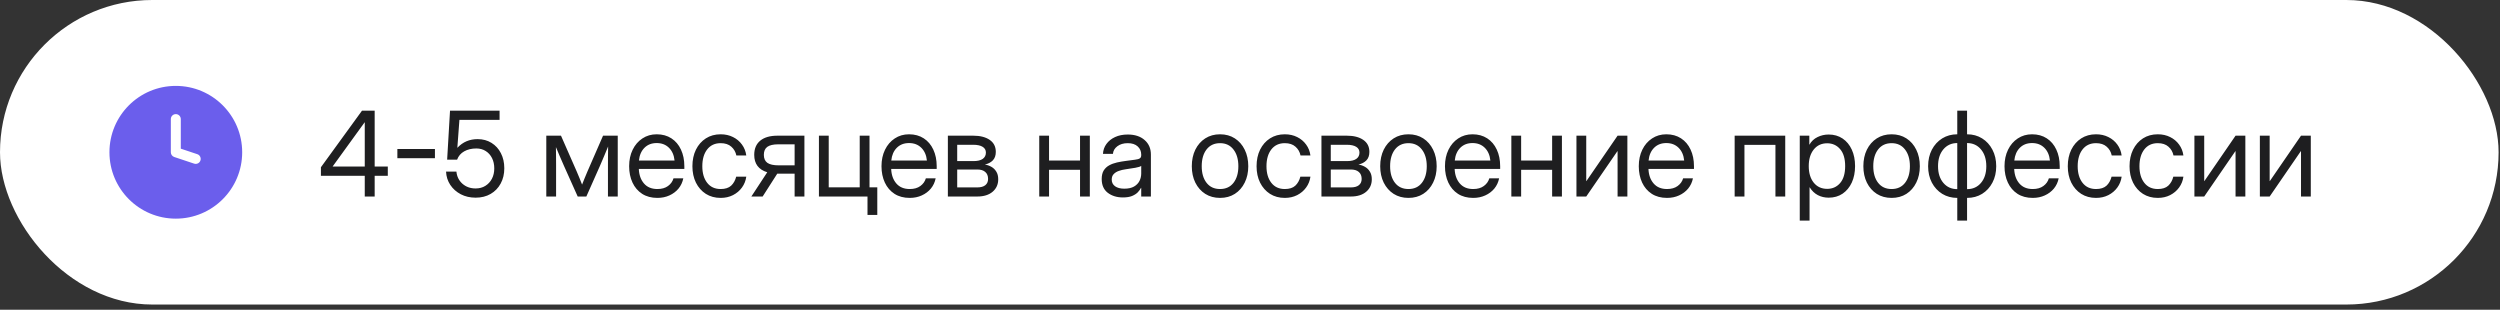 <?xml version="1.0" encoding="UTF-8"?> <svg xmlns="http://www.w3.org/2000/svg" width="339" height="42" viewBox="0 0 339 42" fill="none"><rect x="0" y="0" width="339" height="42" fill="#333333" stroke="none"/><rect width="338.81" height="41.295" rx="20.648" fill="white"></rect><path fill-rule="evenodd" clip-rule="evenodd" d="M23.84 29.648C28.81 29.648 32.84 25.618 32.84 20.648C32.84 15.677 28.81 11.648 23.84 11.648C18.869 11.648 14.84 15.677 14.84 20.648C14.84 25.618 18.869 29.648 23.84 29.648ZM24.515 16.148C24.515 15.775 24.213 15.473 23.84 15.473C23.467 15.473 23.165 15.775 23.165 16.148V20.648C23.165 20.938 23.351 21.196 23.626 21.288L26.326 22.188C26.68 22.306 27.062 22.115 27.18 21.761C27.298 21.408 27.107 21.025 26.753 20.907L24.515 20.161V16.148Z" fill="#6B5EEC"></path><path d="M43.516 23.835V22.679L49.086 15.007H50.805V22.585H52.586V23.835H50.805V26.648H49.461V23.835H43.516ZM49.461 22.585V16.585H49.445L45.109 22.57V22.585H49.461ZM58.977 20.203V21.453H53.883V20.203H58.977ZM64.492 26.804C63.747 26.804 63.078 26.65 62.484 26.343C61.891 26.031 61.417 25.609 61.062 25.078C60.708 24.546 60.516 23.945 60.484 23.273H61.891C61.953 23.934 62.224 24.481 62.703 24.913C63.188 25.34 63.784 25.554 64.492 25.554C64.997 25.554 65.438 25.437 65.812 25.203C66.193 24.968 66.49 24.648 66.703 24.241C66.917 23.83 67.023 23.361 67.023 22.835C67.023 22.309 66.922 21.843 66.719 21.437C66.516 21.031 66.232 20.713 65.867 20.484C65.503 20.249 65.078 20.132 64.594 20.132C63.953 20.132 63.404 20.262 62.945 20.523C62.487 20.778 62.167 21.153 61.984 21.648H60.633L61.023 15.007H67.742V16.257H62.297L62.016 20.031H62.031C62.755 19.255 63.667 18.866 64.766 18.866C65.479 18.866 66.107 19.036 66.648 19.374C67.195 19.713 67.62 20.179 67.922 20.773C68.229 21.366 68.383 22.049 68.383 22.82C68.383 23.601 68.219 24.291 67.891 24.89C67.568 25.489 67.115 25.958 66.531 26.296C65.948 26.635 65.268 26.804 64.492 26.804ZM74.078 26.648V18.398H76.07L78.211 23.273C78.352 23.596 78.479 23.9 78.594 24.187C78.708 24.468 78.82 24.749 78.93 25.031C79.044 24.749 79.156 24.468 79.266 24.187C79.38 23.9 79.508 23.596 79.648 23.273L81.773 18.398H83.766V26.648H82.438V22.476C82.438 21.887 82.44 21.4 82.445 21.015C82.451 20.63 82.456 20.244 82.461 19.859C82.294 20.26 82.125 20.669 81.953 21.085C81.787 21.497 81.591 21.955 81.367 22.46L79.508 26.648H78.336L76.461 22.46C76.242 21.976 76.049 21.533 75.883 21.132C75.716 20.726 75.549 20.33 75.383 19.945C75.388 20.314 75.393 20.687 75.398 21.062C75.404 21.437 75.406 21.908 75.406 22.476V26.648H74.078ZM89.141 26.835C88.333 26.835 87.643 26.65 87.07 26.281C86.503 25.911 86.068 25.403 85.766 24.757C85.463 24.106 85.312 23.366 85.312 22.538C85.312 21.7 85.471 20.955 85.789 20.304C86.107 19.653 86.547 19.143 87.109 18.773C87.672 18.398 88.318 18.21 89.047 18.21C89.812 18.21 90.477 18.393 91.039 18.757C91.602 19.122 92.034 19.63 92.336 20.281C92.643 20.932 92.797 21.684 92.797 22.538V22.906H86.625C86.656 23.713 86.888 24.369 87.32 24.874C87.753 25.38 88.359 25.632 89.141 25.632C89.729 25.632 90.208 25.497 90.578 25.226C90.953 24.955 91.203 24.606 91.328 24.179H92.656C92.552 24.705 92.336 25.169 92.008 25.57C91.68 25.965 91.268 26.275 90.773 26.499C90.284 26.723 89.74 26.835 89.141 26.835ZM86.641 21.765H91.469C91.396 21.041 91.143 20.465 90.711 20.038C90.279 19.611 89.724 19.398 89.047 19.398C88.37 19.398 87.818 19.611 87.391 20.038C86.963 20.465 86.713 21.041 86.641 21.765ZM97.719 26.835C96.958 26.835 96.289 26.653 95.711 26.288C95.138 25.919 94.69 25.411 94.367 24.765C94.049 24.119 93.891 23.377 93.891 22.538C93.891 21.695 94.049 20.947 94.367 20.296C94.69 19.645 95.138 19.135 95.711 18.765C96.289 18.395 96.958 18.21 97.719 18.21C98.344 18.21 98.904 18.335 99.398 18.585C99.893 18.83 100.297 19.169 100.609 19.601C100.927 20.033 101.122 20.528 101.195 21.085H99.852C99.753 20.601 99.523 20.203 99.164 19.89C98.81 19.572 98.328 19.413 97.719 19.413C96.943 19.413 96.333 19.697 95.891 20.265C95.453 20.833 95.234 21.59 95.234 22.538C95.234 23.476 95.453 24.226 95.891 24.788C96.328 25.351 96.938 25.632 97.719 25.632C98.338 25.632 98.812 25.481 99.141 25.179C99.469 24.872 99.698 24.465 99.828 23.96H101.195C101.122 24.502 100.927 24.991 100.609 25.429C100.297 25.861 99.891 26.205 99.391 26.46C98.896 26.71 98.338 26.835 97.719 26.835ZM109.078 26.648H107.75V23.546H105.484C105.458 23.546 105.43 23.546 105.398 23.546L103.414 26.648H101.883L104.039 23.359C102.862 22.999 102.273 22.213 102.273 20.999C102.273 20.161 102.547 19.518 103.094 19.07C103.641 18.622 104.419 18.398 105.43 18.398H109.078V26.648ZM107.75 22.421V19.57H105.539C104.862 19.57 104.365 19.684 104.047 19.913C103.734 20.143 103.578 20.505 103.578 20.999C103.578 21.494 103.74 21.856 104.062 22.085C104.385 22.309 104.896 22.421 105.594 22.421H107.75ZM111.047 26.648V18.398H112.375V25.398H116.578V18.398H117.906V26.648H111.047ZM117.633 29.148V26.648H117.055V25.398H118.961V29.148H117.633ZM123.359 26.835C122.552 26.835 121.862 26.65 121.289 26.281C120.721 25.911 120.286 25.403 119.984 24.757C119.682 24.106 119.531 23.366 119.531 22.538C119.531 21.7 119.69 20.955 120.008 20.304C120.326 19.653 120.766 19.143 121.328 18.773C121.891 18.398 122.536 18.21 123.266 18.21C124.031 18.21 124.695 18.393 125.258 18.757C125.82 19.122 126.253 19.63 126.555 20.281C126.862 20.932 127.016 21.684 127.016 22.538V22.906H120.844C120.875 23.713 121.107 24.369 121.539 24.874C121.971 25.38 122.578 25.632 123.359 25.632C123.948 25.632 124.427 25.497 124.797 25.226C125.172 24.955 125.422 24.606 125.547 24.179H126.875C126.771 24.705 126.555 25.169 126.227 25.57C125.898 25.965 125.487 26.275 124.992 26.499C124.503 26.723 123.958 26.835 123.359 26.835ZM120.859 21.765H125.688C125.615 21.041 125.362 20.465 124.93 20.038C124.497 19.611 123.943 19.398 123.266 19.398C122.589 19.398 122.036 19.611 121.609 20.038C121.182 20.465 120.932 21.041 120.859 21.765ZM128.531 26.648V18.398H131.969C132.906 18.398 133.651 18.588 134.203 18.968C134.755 19.348 135.031 19.89 135.031 20.593C135.031 21.083 134.896 21.468 134.625 21.749C134.354 22.025 133.995 22.213 133.547 22.312C133.854 22.359 134.146 22.46 134.422 22.616C134.698 22.768 134.922 22.984 135.094 23.265C135.271 23.541 135.359 23.89 135.359 24.312C135.359 25.005 135.107 25.567 134.602 25.999C134.096 26.432 133.401 26.648 132.516 26.648H128.531ZM129.797 25.413H132.516C132.99 25.413 133.352 25.314 133.602 25.116C133.857 24.913 133.984 24.63 133.984 24.265C133.984 23.854 133.857 23.538 133.602 23.32C133.352 23.096 132.99 22.984 132.516 22.984H129.797V25.413ZM129.797 21.843H132.031C132.562 21.843 132.971 21.744 133.258 21.546C133.544 21.343 133.688 21.057 133.688 20.687C133.688 20.348 133.539 20.088 133.242 19.906C132.945 19.723 132.521 19.632 131.969 19.632H129.797V21.843ZM142.25 18.398V21.773H146.453V18.398H147.781V26.648H146.453V23.023H142.25V26.648H140.922V18.398H142.25ZM152.266 26.773C151.448 26.773 150.763 26.562 150.211 26.14C149.664 25.718 149.391 25.096 149.391 24.273C149.391 23.799 149.482 23.413 149.664 23.116C149.852 22.82 150.099 22.588 150.406 22.421C150.719 22.249 151.07 22.119 151.461 22.031C151.857 21.942 152.26 21.872 152.672 21.82C153.198 21.747 153.612 21.692 153.914 21.656C154.216 21.619 154.43 21.559 154.555 21.476C154.685 21.393 154.75 21.247 154.75 21.038V20.96C154.75 20.512 154.589 20.143 154.266 19.851C153.948 19.559 153.5 19.413 152.922 19.413C152.349 19.413 151.878 19.554 151.508 19.835C151.143 20.111 150.945 20.455 150.914 20.866H149.562C149.589 20.361 149.745 19.913 150.031 19.523C150.318 19.127 150.708 18.814 151.203 18.585C151.698 18.356 152.271 18.241 152.922 18.241C153.885 18.241 154.648 18.491 155.211 18.991C155.779 19.486 156.062 20.143 156.062 20.96V26.648H154.75V25.476H154.719C154.62 25.674 154.474 25.874 154.281 26.078C154.089 26.275 153.828 26.442 153.5 26.578C153.177 26.708 152.766 26.773 152.266 26.773ZM152.453 25.585C152.995 25.585 153.435 25.489 153.773 25.296C154.112 25.098 154.359 24.843 154.516 24.531C154.672 24.218 154.75 23.882 154.75 23.523V22.491C154.651 22.585 154.388 22.671 153.961 22.749C153.534 22.822 153.083 22.893 152.609 22.96C152.292 23.002 151.99 23.075 151.703 23.179C151.422 23.278 151.193 23.421 151.016 23.609C150.839 23.791 150.75 24.038 150.75 24.351C150.75 24.736 150.901 25.038 151.203 25.257C151.51 25.476 151.927 25.585 152.453 25.585ZM165.438 26.835C164.677 26.835 164.008 26.653 163.43 26.288C162.857 25.919 162.409 25.411 162.086 24.765C161.768 24.119 161.609 23.377 161.609 22.538C161.609 21.695 161.768 20.947 162.086 20.296C162.409 19.645 162.857 19.135 163.43 18.765C164.008 18.395 164.677 18.21 165.438 18.21C166.203 18.21 166.872 18.395 167.445 18.765C168.018 19.135 168.464 19.645 168.781 20.296C169.104 20.947 169.266 21.695 169.266 22.538C169.266 23.377 169.104 24.119 168.781 24.765C168.464 25.411 168.018 25.919 167.445 26.288C166.872 26.653 166.203 26.835 165.438 26.835ZM165.438 25.632C166.219 25.632 166.828 25.351 167.266 24.788C167.703 24.221 167.922 23.471 167.922 22.538C167.922 21.596 167.701 20.84 167.258 20.273C166.82 19.7 166.214 19.413 165.438 19.413C164.661 19.413 164.052 19.697 163.609 20.265C163.172 20.833 162.953 21.59 162.953 22.538C162.953 23.476 163.172 24.226 163.609 24.788C164.047 25.351 164.656 25.632 165.438 25.632ZM174.219 26.835C173.458 26.835 172.789 26.653 172.211 26.288C171.638 25.919 171.19 25.411 170.867 24.765C170.549 24.119 170.391 23.377 170.391 22.538C170.391 21.695 170.549 20.947 170.867 20.296C171.19 19.645 171.638 19.135 172.211 18.765C172.789 18.395 173.458 18.21 174.219 18.21C174.844 18.21 175.404 18.335 175.898 18.585C176.393 18.83 176.797 19.169 177.109 19.601C177.427 20.033 177.622 20.528 177.695 21.085H176.352C176.253 20.601 176.023 20.203 175.664 19.89C175.31 19.572 174.828 19.413 174.219 19.413C173.443 19.413 172.833 19.697 172.391 20.265C171.953 20.833 171.734 21.59 171.734 22.538C171.734 23.476 171.953 24.226 172.391 24.788C172.828 25.351 173.438 25.632 174.219 25.632C174.839 25.632 175.312 25.481 175.641 25.179C175.969 24.872 176.198 24.465 176.328 23.96H177.695C177.622 24.502 177.427 24.991 177.109 25.429C176.797 25.861 176.391 26.205 175.891 26.46C175.396 26.71 174.839 26.835 174.219 26.835ZM179.188 26.648V18.398H182.625C183.562 18.398 184.307 18.588 184.859 18.968C185.411 19.348 185.688 19.89 185.688 20.593C185.688 21.083 185.552 21.468 185.281 21.749C185.01 22.025 184.651 22.213 184.203 22.312C184.51 22.359 184.802 22.46 185.078 22.616C185.354 22.768 185.578 22.984 185.75 23.265C185.927 23.541 186.016 23.89 186.016 24.312C186.016 25.005 185.763 25.567 185.258 25.999C184.753 26.432 184.057 26.648 183.172 26.648H179.188ZM180.453 25.413H183.172C183.646 25.413 184.008 25.314 184.258 25.116C184.513 24.913 184.641 24.63 184.641 24.265C184.641 23.854 184.513 23.538 184.258 23.32C184.008 23.096 183.646 22.984 183.172 22.984H180.453V25.413ZM180.453 21.843H182.688C183.219 21.843 183.628 21.744 183.914 21.546C184.201 21.343 184.344 21.057 184.344 20.687C184.344 20.348 184.195 20.088 183.898 19.906C183.602 19.723 183.177 19.632 182.625 19.632H180.453V21.843ZM190.984 26.835C190.224 26.835 189.555 26.653 188.977 26.288C188.404 25.919 187.956 25.411 187.633 24.765C187.315 24.119 187.156 23.377 187.156 22.538C187.156 21.695 187.315 20.947 187.633 20.296C187.956 19.645 188.404 19.135 188.977 18.765C189.555 18.395 190.224 18.21 190.984 18.21C191.75 18.21 192.419 18.395 192.992 18.765C193.565 19.135 194.01 19.645 194.328 20.296C194.651 20.947 194.812 21.695 194.812 22.538C194.812 23.377 194.651 24.119 194.328 24.765C194.01 25.411 193.565 25.919 192.992 26.288C192.419 26.653 191.75 26.835 190.984 26.835ZM190.984 25.632C191.766 25.632 192.375 25.351 192.812 24.788C193.25 24.221 193.469 23.471 193.469 22.538C193.469 21.596 193.247 20.84 192.805 20.273C192.367 19.7 191.76 19.413 190.984 19.413C190.208 19.413 189.599 19.697 189.156 20.265C188.719 20.833 188.5 21.59 188.5 22.538C188.5 23.476 188.719 24.226 189.156 24.788C189.594 25.351 190.203 25.632 190.984 25.632ZM199.766 26.835C198.958 26.835 198.268 26.65 197.695 26.281C197.128 25.911 196.693 25.403 196.391 24.757C196.089 24.106 195.938 23.366 195.938 22.538C195.938 21.7 196.096 20.955 196.414 20.304C196.732 19.653 197.172 19.143 197.734 18.773C198.297 18.398 198.943 18.21 199.672 18.21C200.438 18.21 201.102 18.393 201.664 18.757C202.227 19.122 202.659 19.63 202.961 20.281C203.268 20.932 203.422 21.684 203.422 22.538V22.906H197.25C197.281 23.713 197.513 24.369 197.945 24.874C198.378 25.38 198.984 25.632 199.766 25.632C200.354 25.632 200.833 25.497 201.203 25.226C201.578 24.955 201.828 24.606 201.953 24.179H203.281C203.177 24.705 202.961 25.169 202.633 25.57C202.305 25.965 201.893 26.275 201.398 26.499C200.909 26.723 200.365 26.835 199.766 26.835ZM197.266 21.765H202.094C202.021 21.041 201.768 20.465 201.336 20.038C200.904 19.611 200.349 19.398 199.672 19.398C198.995 19.398 198.443 19.611 198.016 20.038C197.589 20.465 197.339 21.041 197.266 21.765ZM206.266 18.398V21.773H210.469V18.398H211.797V26.648H210.469V23.023H206.266V26.648H204.938V18.398H206.266ZM220.672 26.648H219.344V20.499H219.32L215.094 26.648H213.766V18.398H215.094V24.554H215.117L219.344 18.398H220.672V26.648ZM226.047 26.835C225.24 26.835 224.549 26.65 223.977 26.281C223.409 25.911 222.974 25.403 222.672 24.757C222.37 24.106 222.219 23.366 222.219 22.538C222.219 21.7 222.378 20.955 222.695 20.304C223.013 19.653 223.453 19.143 224.016 18.773C224.578 18.398 225.224 18.21 225.953 18.21C226.719 18.21 227.383 18.393 227.945 18.757C228.508 19.122 228.94 19.63 229.242 20.281C229.549 20.932 229.703 21.684 229.703 22.538V22.906H223.531C223.562 23.713 223.794 24.369 224.227 24.874C224.659 25.38 225.266 25.632 226.047 25.632C226.635 25.632 227.115 25.497 227.484 25.226C227.859 24.955 228.109 24.606 228.234 24.179H229.562C229.458 24.705 229.242 25.169 228.914 25.57C228.586 25.965 228.174 26.275 227.68 26.499C227.19 26.723 226.646 26.835 226.047 26.835ZM223.547 21.765H228.375C228.302 21.041 228.049 20.465 227.617 20.038C227.185 19.611 226.63 19.398 225.953 19.398C225.276 19.398 224.724 19.611 224.297 20.038C223.87 20.465 223.62 21.041 223.547 21.765ZM242.078 18.398V26.648H240.75V19.648H236.547V26.648H235.219V18.398H242.078ZM244.047 29.913V18.398H245.344V19.616H245.359C245.625 19.153 245.992 18.809 246.461 18.585C246.93 18.356 247.432 18.241 247.969 18.241C248.688 18.241 249.315 18.421 249.852 18.781C250.388 19.14 250.805 19.643 251.102 20.288C251.398 20.929 251.547 21.674 251.547 22.523C251.547 23.366 251.398 24.111 251.102 24.757C250.805 25.398 250.388 25.9 249.852 26.265C249.315 26.624 248.688 26.804 247.969 26.804C247.432 26.804 246.943 26.689 246.5 26.46C246.057 26.226 245.688 25.872 245.391 25.398H245.375V29.913H244.047ZM247.766 25.609C248.479 25.609 249.062 25.348 249.516 24.828C249.974 24.301 250.203 23.533 250.203 22.523C250.203 21.512 249.974 20.744 249.516 20.218C249.062 19.692 248.479 19.429 247.766 19.429C247 19.429 246.391 19.713 245.938 20.281C245.49 20.843 245.266 21.59 245.266 22.523C245.266 23.455 245.49 24.203 245.938 24.765C246.391 25.328 247 25.609 247.766 25.609ZM256.5 26.835C255.74 26.835 255.07 26.653 254.492 26.288C253.919 25.919 253.471 25.411 253.148 24.765C252.831 24.119 252.672 23.377 252.672 22.538C252.672 21.695 252.831 20.947 253.148 20.296C253.471 19.645 253.919 19.135 254.492 18.765C255.07 18.395 255.74 18.21 256.5 18.21C257.266 18.21 257.935 18.395 258.508 18.765C259.081 19.135 259.526 19.645 259.844 20.296C260.167 20.947 260.328 21.695 260.328 22.538C260.328 23.377 260.167 24.119 259.844 24.765C259.526 25.411 259.081 25.919 258.508 26.288C257.935 26.653 257.266 26.835 256.5 26.835ZM256.5 25.632C257.281 25.632 257.891 25.351 258.328 24.788C258.766 24.221 258.984 23.471 258.984 22.538C258.984 21.596 258.763 20.84 258.32 20.273C257.883 19.7 257.276 19.413 256.5 19.413C255.724 19.413 255.115 19.697 254.672 20.265C254.234 20.833 254.016 21.59 254.016 22.538C254.016 23.476 254.234 24.226 254.672 24.788C255.109 25.351 255.719 25.632 256.5 25.632ZM265.406 26.835C264.646 26.835 263.966 26.653 263.367 26.288C262.773 25.919 262.305 25.411 261.961 24.765C261.622 24.119 261.453 23.377 261.453 22.538C261.453 21.695 261.622 20.947 261.961 20.296C262.305 19.645 262.773 19.135 263.367 18.765C263.966 18.395 264.646 18.21 265.406 18.21V15.007H266.734V18.21C267.5 18.21 268.18 18.395 268.773 18.765C269.367 19.135 269.833 19.645 270.172 20.296C270.516 20.947 270.688 21.695 270.688 22.538C270.688 23.377 270.516 24.119 270.172 24.765C269.833 25.411 269.367 25.919 268.773 26.288C268.18 26.653 267.5 26.835 266.734 26.835V29.913H265.406V26.835ZM265.406 25.648V19.398C264.63 19.398 264 19.684 263.516 20.257C263.036 20.83 262.797 21.59 262.797 22.538C262.797 23.476 263.036 24.229 263.516 24.796C263.995 25.364 264.625 25.648 265.406 25.648ZM266.734 19.398V25.648C267.516 25.648 268.146 25.364 268.625 24.796C269.104 24.229 269.344 23.476 269.344 22.538C269.344 21.59 269.102 20.83 268.617 20.257C268.138 19.684 267.51 19.398 266.734 19.398ZM275.641 26.835C274.833 26.835 274.143 26.65 273.57 26.281C273.003 25.911 272.568 25.403 272.266 24.757C271.964 24.106 271.812 23.366 271.812 22.538C271.812 21.7 271.971 20.955 272.289 20.304C272.607 19.653 273.047 19.143 273.609 18.773C274.172 18.398 274.818 18.21 275.547 18.21C276.312 18.21 276.977 18.393 277.539 18.757C278.102 19.122 278.534 19.63 278.836 20.281C279.143 20.932 279.297 21.684 279.297 22.538V22.906H273.125C273.156 23.713 273.388 24.369 273.82 24.874C274.253 25.38 274.859 25.632 275.641 25.632C276.229 25.632 276.708 25.497 277.078 25.226C277.453 24.955 277.703 24.606 277.828 24.179H279.156C279.052 24.705 278.836 25.169 278.508 25.57C278.18 25.965 277.768 26.275 277.273 26.499C276.784 26.723 276.24 26.835 275.641 26.835ZM273.141 21.765H277.969C277.896 21.041 277.643 20.465 277.211 20.038C276.779 19.611 276.224 19.398 275.547 19.398C274.87 19.398 274.318 19.611 273.891 20.038C273.464 20.465 273.214 21.041 273.141 21.765ZM284.219 26.835C283.458 26.835 282.789 26.653 282.211 26.288C281.638 25.919 281.19 25.411 280.867 24.765C280.549 24.119 280.391 23.377 280.391 22.538C280.391 21.695 280.549 20.947 280.867 20.296C281.19 19.645 281.638 19.135 282.211 18.765C282.789 18.395 283.458 18.21 284.219 18.21C284.844 18.21 285.404 18.335 285.898 18.585C286.393 18.83 286.797 19.169 287.109 19.601C287.427 20.033 287.622 20.528 287.695 21.085H286.352C286.253 20.601 286.023 20.203 285.664 19.89C285.31 19.572 284.828 19.413 284.219 19.413C283.443 19.413 282.833 19.697 282.391 20.265C281.953 20.833 281.734 21.59 281.734 22.538C281.734 23.476 281.953 24.226 282.391 24.788C282.828 25.351 283.438 25.632 284.219 25.632C284.839 25.632 285.312 25.481 285.641 25.179C285.969 24.872 286.198 24.465 286.328 23.96H287.695C287.622 24.502 287.427 24.991 287.109 25.429C286.797 25.861 286.391 26.205 285.891 26.46C285.396 26.71 284.839 26.835 284.219 26.835ZM292.594 26.835C291.833 26.835 291.164 26.653 290.586 26.288C290.013 25.919 289.565 25.411 289.242 24.765C288.924 24.119 288.766 23.377 288.766 22.538C288.766 21.695 288.924 20.947 289.242 20.296C289.565 19.645 290.013 19.135 290.586 18.765C291.164 18.395 291.833 18.21 292.594 18.21C293.219 18.21 293.779 18.335 294.273 18.585C294.768 18.83 295.172 19.169 295.484 19.601C295.802 20.033 295.997 20.528 296.07 21.085H294.727C294.628 20.601 294.398 20.203 294.039 19.89C293.685 19.572 293.203 19.413 292.594 19.413C291.818 19.413 291.208 19.697 290.766 20.265C290.328 20.833 290.109 21.59 290.109 22.538C290.109 23.476 290.328 24.226 290.766 24.788C291.203 25.351 291.812 25.632 292.594 25.632C293.214 25.632 293.688 25.481 294.016 25.179C294.344 24.872 294.573 24.465 294.703 23.96H296.07C295.997 24.502 295.802 24.991 295.484 25.429C295.172 25.861 294.766 26.205 294.266 26.46C293.771 26.71 293.214 26.835 292.594 26.835ZM304.469 26.648H303.141V20.499H303.117L298.891 26.648H297.562V18.398H298.891V24.554H298.914L303.141 18.398H304.469V26.648ZM313.344 26.648H312.016V20.499H311.992L307.766 26.648H306.438V18.398H307.766V24.554H307.789L312.016 18.398H313.344V26.648Z" fill="#1E1E20"></path></svg> 
